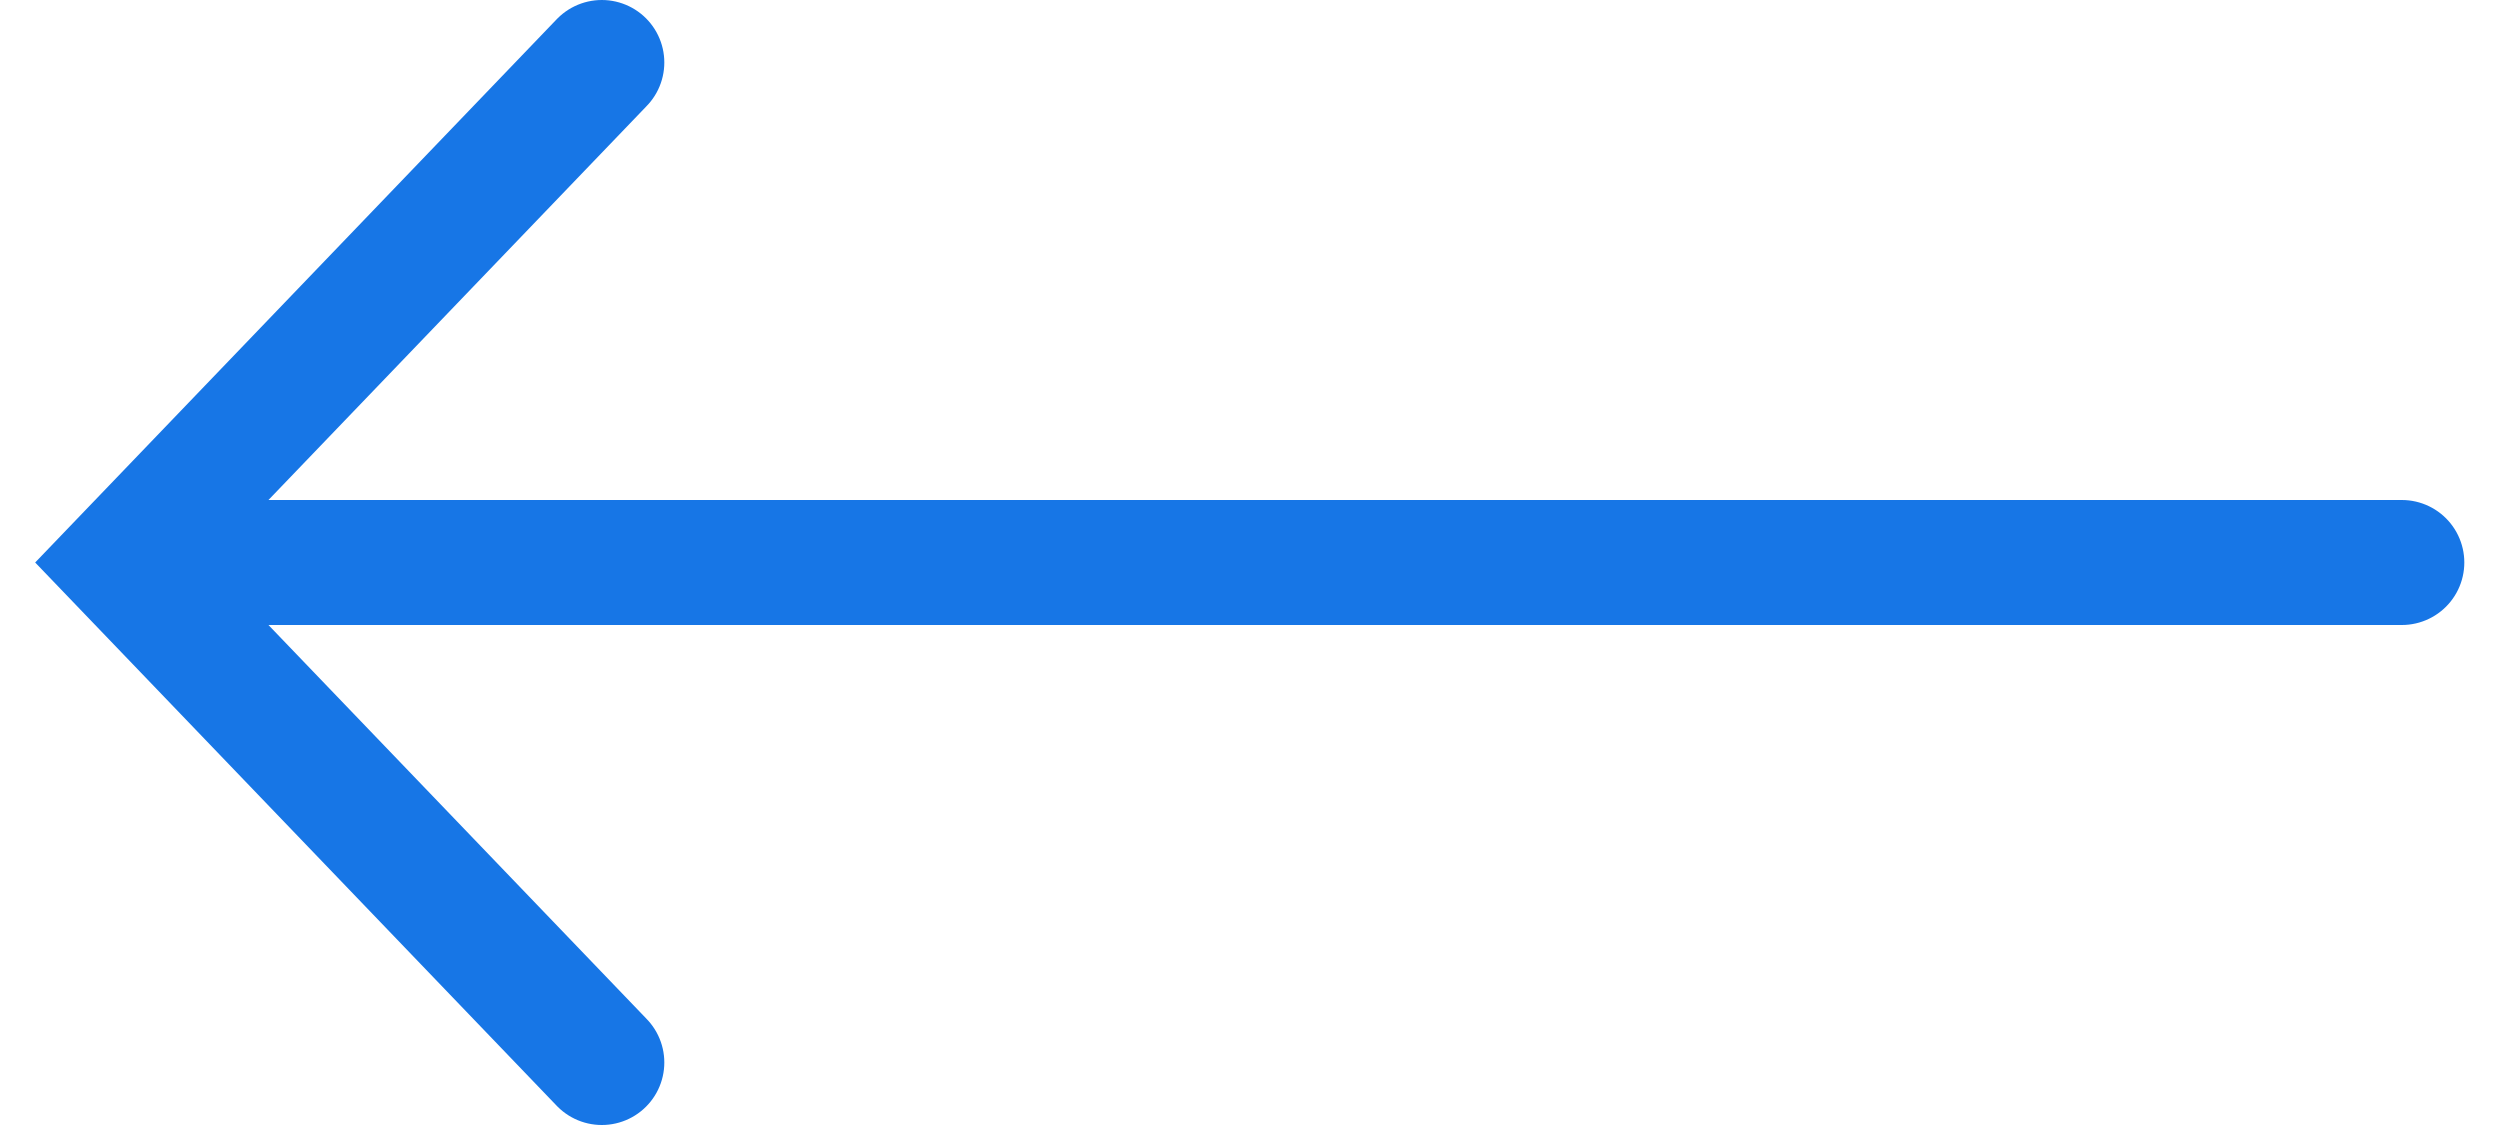 <svg width="40" height="18" viewBox="0 0 40 18" fill="none" xmlns="http://www.w3.org/2000/svg">
<path d="M2.829 9H38.429M9.629 17L1.949 9L9.629 1" stroke="#1776E6" stroke-width="2" stroke-miterlimit="10" stroke-linecap="round"/>
</svg>

